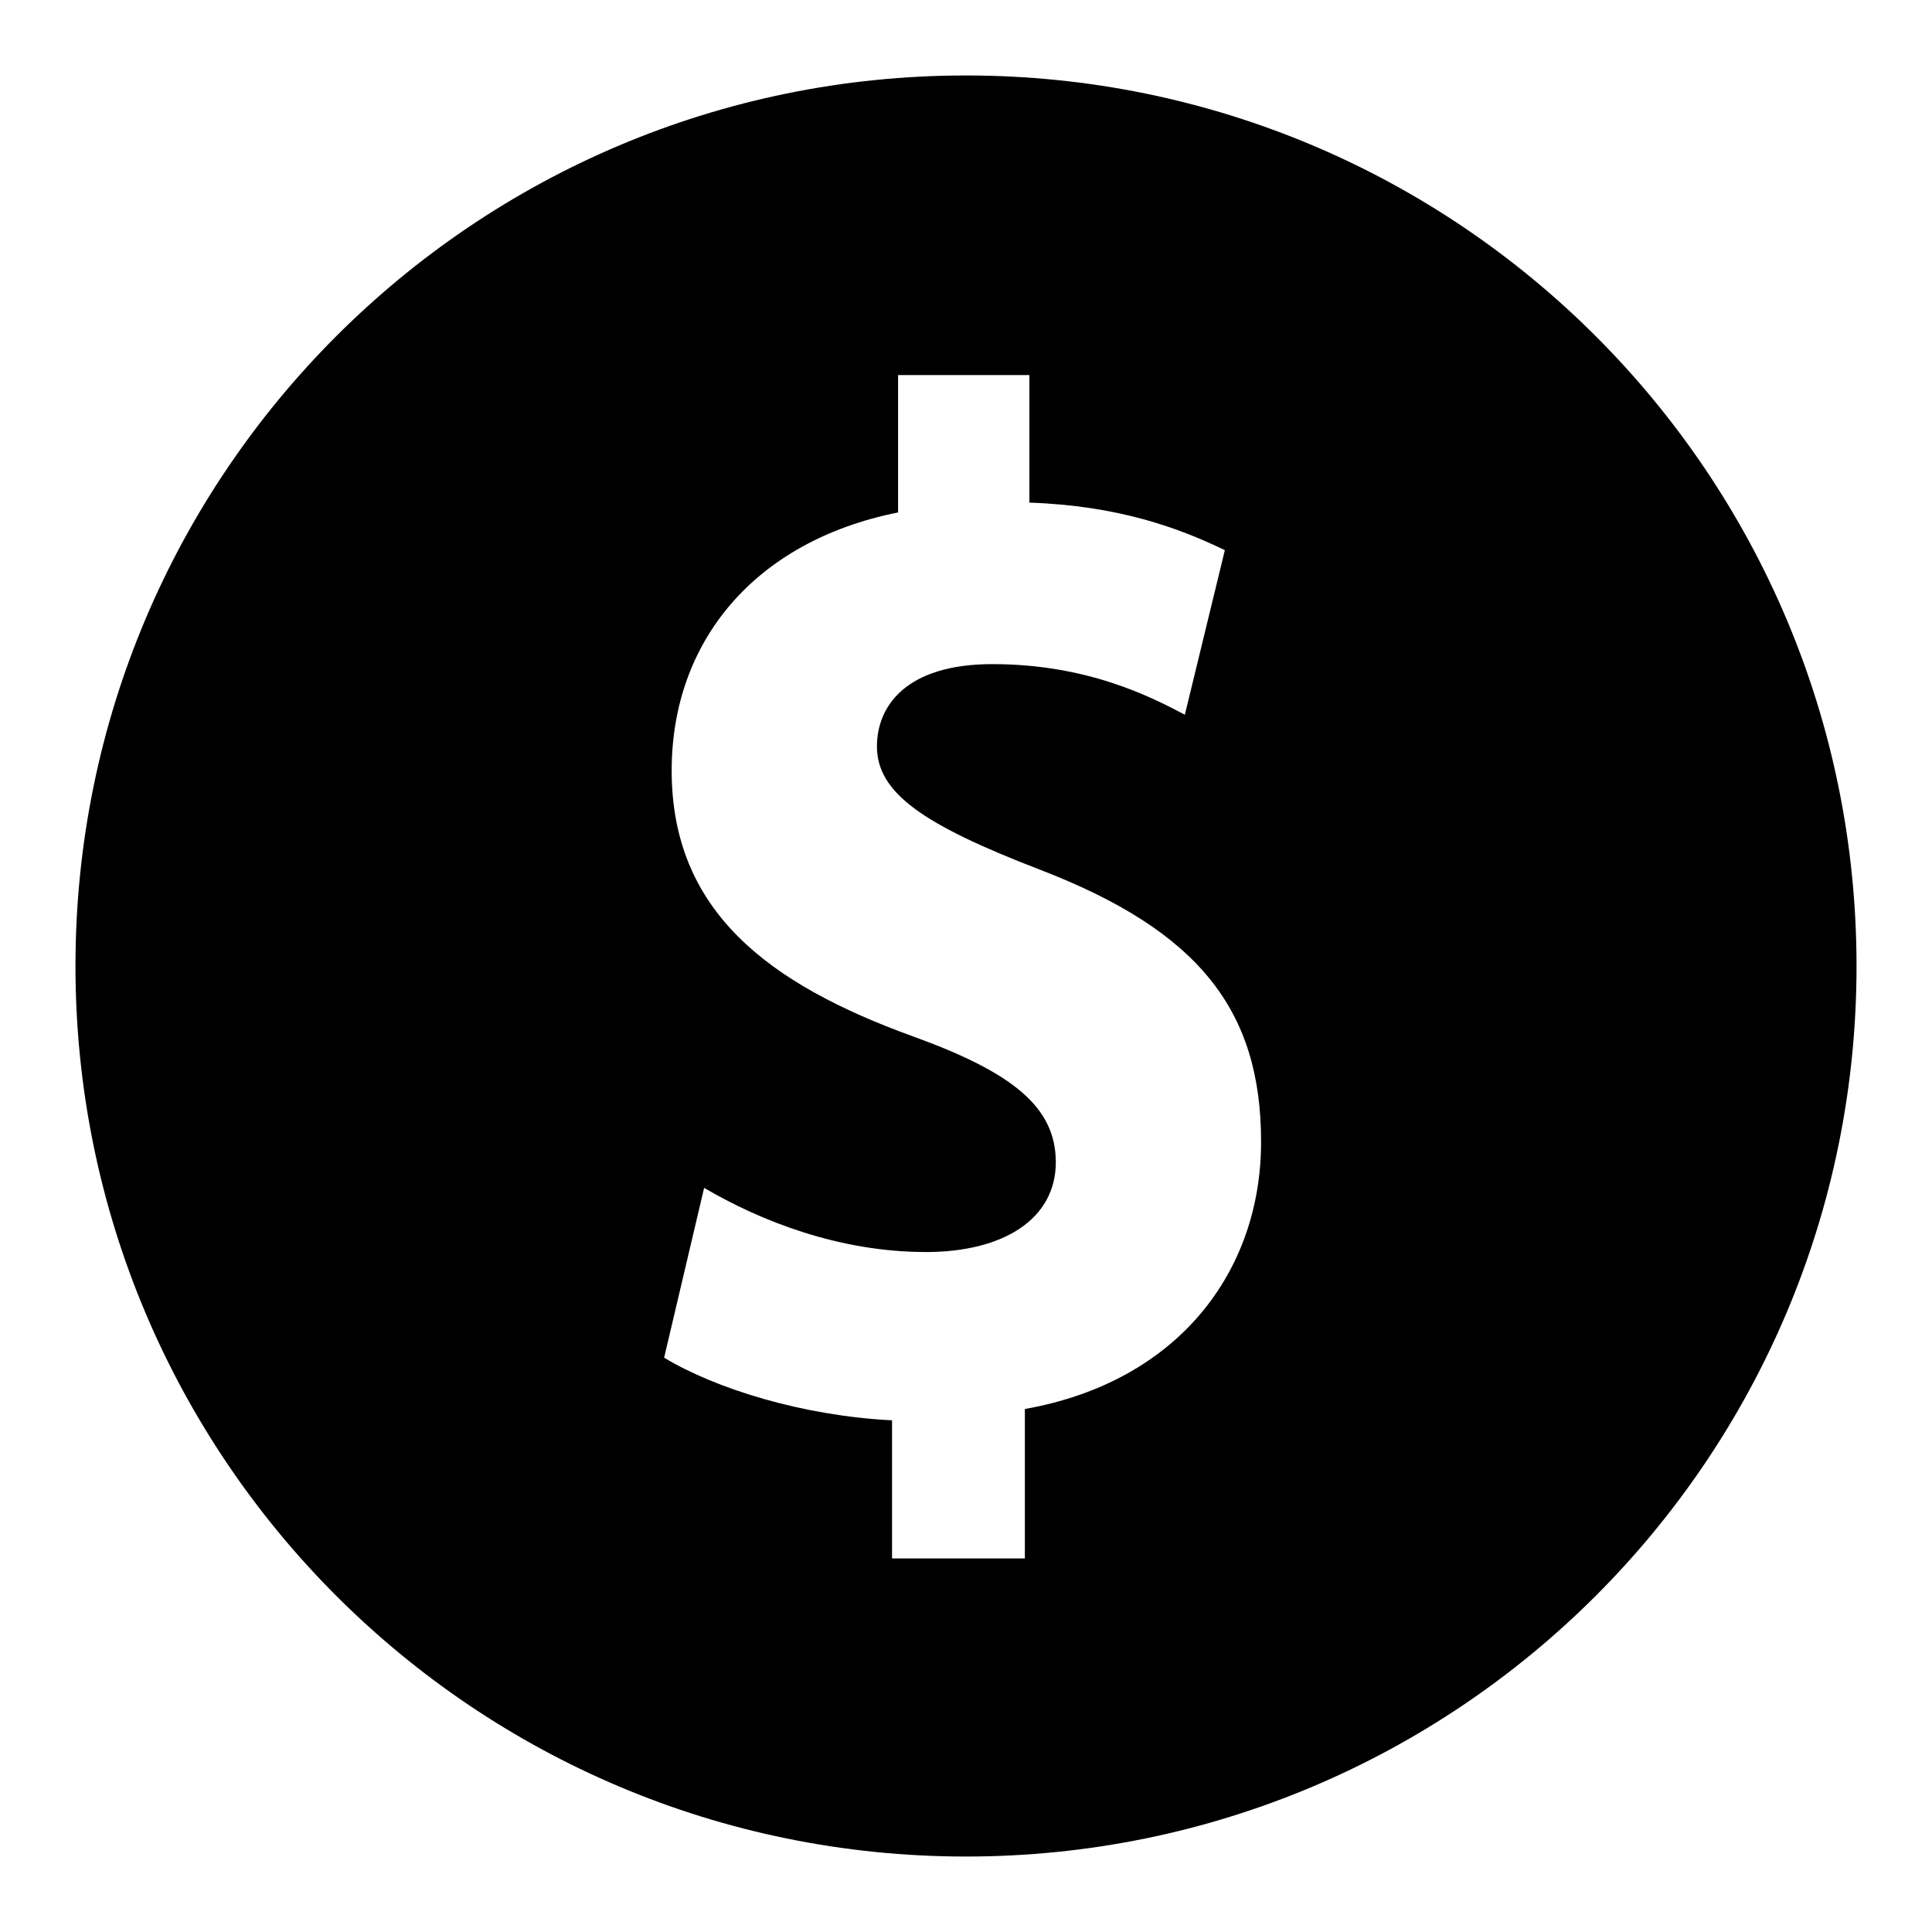 <?xml version="1.0" encoding="utf-8"?>
<!-- Svg Vector Icons : http://www.onlinewebfonts.com/icon -->
<!DOCTYPE svg PUBLIC "-//W3C//DTD SVG 1.1//EN" "http://www.w3.org/Graphics/SVG/1.1/DTD/svg11.dtd">
<svg version="1.1" xmlns="http://www.w3.org/2000/svg" xmlns:xlink="http://www.w3.org/1999/xlink" x="0px" y="0px" viewBox="0 0 256 256" enable-background="new 0 0 256 256" xml:space="preserve">
<g> <path fill="#000000" d="M128,10C62.8,10,10,62.8,10,128c0,65.2,52.8,118,118,118s118-52.8,118-118C246,62.8,193.2,10,128,10z  M135.8,186.7v19.8h-17.6v-18.3c-11.9-0.6-23.4-4.2-30.2-8.3l5.3-22.5c7.5,4.4,17.9,8.5,29.4,8.5c10.3,0,17.2-4.4,17.2-11.9 c0-7.3-5.7-11.9-19-16.7c-19-6.9-31.9-16.5-31.9-35.2c0-17.1,11-30.4,30-34.2V49.7h17.4v16.9c11.7,0.4,19.7,3.3,25.9,6.3L157,94.7 c-4.4-2.3-12.8-6.7-25.5-6.7c-11.5,0-15.3,5.6-15.3,10.9c0,6.2,6.2,10.4,21.5,16.3c21.1,8.1,29.4,18.6,29.4,36.1 C167.1,168.5,156.1,183.1,135.8,186.7z"/></g>
</svg>